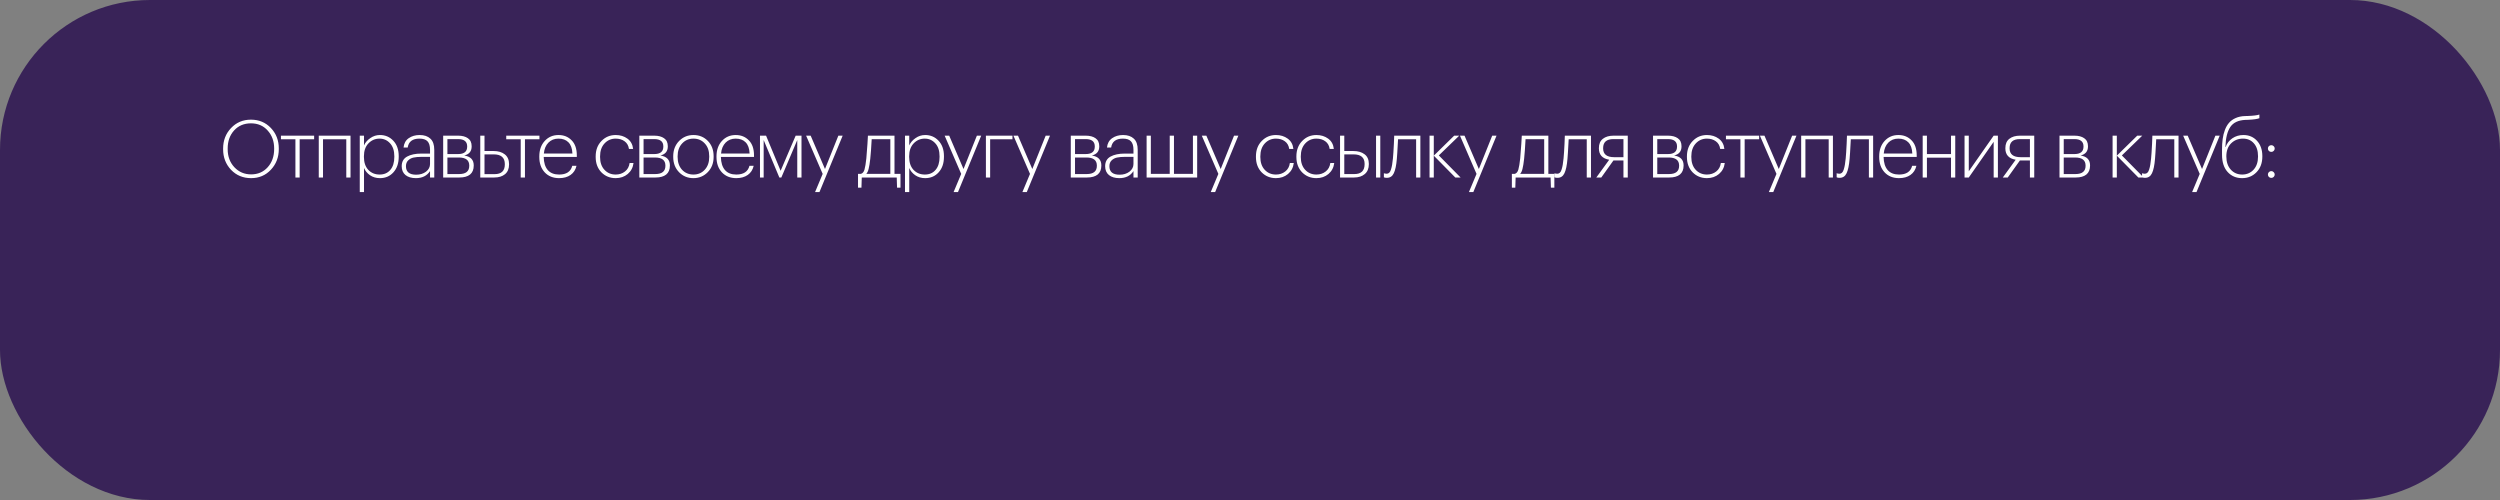 <?xml version="1.0" encoding="UTF-8"?> <svg xmlns="http://www.w3.org/2000/svg" width="1000" height="200" viewBox="0 0 1000 200" fill="none"><rect x="0" y="0" width="1000" height="200" fill="#808080" stroke="none"/> <rect width="1000" height="200" rx="60" fill="#392358"></rect> <path d="M100.446 69.752C103.155 69.752 105.363 68.803 107.07 66.904C108.798 64.984 109.662 62.552 109.662 59.608V59.352C109.662 56.515 108.798 54.136 107.07 52.216C105.363 50.296 103.134 49.336 100.382 49.336C97.609 49.336 95.358 50.285 93.63 52.184C91.923 54.083 91.07 56.493 91.07 59.416V59.672C91.07 62.573 91.966 64.984 93.758 66.904C95.55 68.803 97.779 69.752 100.446 69.752ZM100.446 71.256C97.225 71.256 94.547 70.147 92.414 67.928C90.302 65.688 89.246 62.947 89.246 59.704V59.448C89.246 56.184 90.302 53.443 92.414 51.224C94.526 48.984 97.182 47.864 100.382 47.864C103.582 47.864 106.238 48.973 108.35 51.192C110.462 53.411 111.518 56.141 111.518 59.384V59.64C111.518 62.904 110.462 65.656 108.35 67.896C106.259 70.136 103.625 71.256 100.446 71.256ZM125.655 55.704H119.863V71H118.167V55.704H112.375V54.264H125.655V55.704ZM138.514 55.704H129.202V71H127.506V54.264H140.21V71H138.514V55.704ZM143.905 54.264H145.601V58.168C146.092 57.037 146.924 56.067 148.097 55.256C149.271 54.424 150.561 54.008 151.969 54.008C154.124 54.008 155.916 54.776 157.345 56.312C158.775 57.848 159.489 59.896 159.489 62.456V62.712C159.489 65.293 158.785 67.363 157.377 68.92C155.991 70.477 154.188 71.256 151.969 71.256C150.433 71.256 149.1 70.861 147.969 70.072C146.86 69.283 146.071 68.323 145.601 67.192V76.824H143.905V54.264ZM147.329 67.96C148.524 69.197 150.028 69.816 151.841 69.816C153.655 69.816 155.084 69.197 156.129 67.96C157.196 66.723 157.729 64.995 157.729 62.776V62.52C157.729 60.301 157.164 58.573 156.033 57.336C154.903 56.077 153.495 55.448 151.809 55.448C150.081 55.448 148.609 56.077 147.393 57.336C146.177 58.595 145.569 60.323 145.569 62.52V62.776C145.569 64.973 146.156 66.701 147.329 67.96ZM166.347 71.256C164.619 71.256 163.243 70.851 162.219 70.04C161.195 69.208 160.683 68.024 160.683 66.488C160.683 64.696 161.408 63.405 162.859 62.616C164.31 61.827 166.198 61.432 168.523 61.432H172.011V59.928C172.011 58.349 171.67 57.208 170.987 56.504C170.326 55.8 169.259 55.448 167.787 55.448C165.014 55.448 163.446 56.632 163.083 59H161.419C161.59 57.357 162.272 56.12 163.467 55.288C164.683 54.435 166.144 54.008 167.851 54.008C169.686 54.008 171.115 54.488 172.139 55.448C173.184 56.387 173.707 57.88 173.707 59.928V71H172.011V68.44C170.795 70.317 168.907 71.256 166.347 71.256ZM166.475 69.88C168.032 69.88 169.344 69.475 170.411 68.664C171.478 67.832 172.011 66.808 172.011 65.592V62.744H168.587C167.328 62.744 166.262 62.84 165.387 63.032C164.534 63.224 163.819 63.608 163.243 64.184C162.667 64.76 162.379 65.528 162.379 66.488C162.379 68.749 163.744 69.88 166.475 69.88ZM177.268 54.264H183.252C184.874 54.264 186.175 54.605 187.156 55.288C188.159 55.971 188.66 57.037 188.66 58.488V58.584C188.66 60.504 187.679 61.709 185.716 62.2C188.234 62.605 189.492 63.917 189.492 66.136V66.232C189.492 67.811 189.002 69.005 188.02 69.816C187.039 70.605 185.631 71 183.796 71H177.268V54.264ZM178.964 55.64V61.624H183.252C185.663 61.624 186.868 60.632 186.868 58.648V58.552C186.868 56.611 185.652 55.64 183.22 55.64H178.964ZM178.964 63V69.624H183.636C186.346 69.624 187.7 68.525 187.7 66.328V66.232C187.7 64.077 186.303 63 183.508 63H178.964ZM192.106 54.264H193.802V60.408H197.418C199.295 60.408 200.799 60.856 201.93 61.752C203.061 62.648 203.626 63.949 203.626 65.656V65.752C203.626 67.48 203.082 68.792 201.994 69.688C200.927 70.563 199.509 71 197.738 71H192.106V54.264ZM197.834 69.656C200.565 69.656 201.93 68.355 201.93 65.752V65.656C201.93 63.053 200.458 61.752 197.514 61.752H193.802V69.656H197.834ZM215.774 55.704H209.982V71H208.286V55.704H202.494V54.264H215.774V55.704ZM223.656 71.256C221.245 71.256 219.314 70.477 217.864 68.92C216.434 67.363 215.72 65.325 215.72 62.808V62.552C215.72 60.035 216.434 57.987 217.864 56.408C219.314 54.808 221.16 54.008 223.4 54.008C225.533 54.008 227.282 54.712 228.648 56.12C230.034 57.507 230.728 59.523 230.728 62.168V62.776H217.48C217.522 65.059 218.066 66.808 219.112 68.024C220.157 69.219 221.672 69.816 223.656 69.816C226.557 69.816 228.306 68.653 228.904 66.328H230.6C230.237 67.907 229.448 69.123 228.232 69.976C227.016 70.829 225.49 71.256 223.656 71.256ZM228.968 61.4C228.882 59.395 228.349 57.901 227.368 56.92C226.408 55.939 225.085 55.448 223.4 55.448C221.757 55.448 220.413 55.981 219.368 57.048C218.322 58.115 217.714 59.565 217.544 61.4H228.968ZM246.27 71.256C243.987 71.256 242.078 70.477 240.542 68.92C239.027 67.341 238.27 65.304 238.27 62.808V62.552C238.27 60.035 239.038 57.987 240.574 56.408C242.11 54.808 244.008 54.008 246.27 54.008C248.083 54.008 249.651 54.488 250.974 55.448C252.296 56.408 253.054 57.784 253.246 59.576H251.582C251.39 58.232 250.803 57.208 249.822 56.504C248.862 55.8 247.678 55.448 246.27 55.448C244.478 55.448 242.984 56.099 241.79 57.4C240.616 58.68 240.03 60.397 240.03 62.552V62.808C240.03 64.963 240.616 66.669 241.79 67.928C242.963 69.187 244.456 69.816 246.27 69.816C247.72 69.816 248.958 69.411 249.982 68.6C251.027 67.789 251.646 66.659 251.838 65.208H253.406C253.192 67 252.424 68.461 251.102 69.592C249.779 70.701 248.168 71.256 246.27 71.256ZM255.731 54.264H261.715C263.336 54.264 264.638 54.605 265.619 55.288C266.622 55.971 267.123 57.037 267.123 58.488V58.584C267.123 60.504 266.142 61.709 264.179 62.2C266.696 62.605 267.955 63.917 267.955 66.136V66.232C267.955 67.811 267.464 69.005 266.483 69.816C265.502 70.605 264.094 71 262.259 71H255.731V54.264ZM257.427 55.64V61.624H261.715C264.126 61.624 265.331 60.632 265.331 58.648V58.552C265.331 56.611 264.115 55.64 261.683 55.64H257.427ZM257.427 63V69.624H262.099C264.808 69.624 266.163 68.525 266.163 66.328V66.232C266.163 64.077 264.766 63 261.971 63H257.427ZM277.384 69.816C279.219 69.816 280.723 69.176 281.896 67.896C283.091 66.616 283.688 64.909 283.688 62.776V62.52C283.688 60.344 283.091 58.627 281.896 57.368C280.723 56.088 279.219 55.448 277.384 55.448C275.55 55.448 274.035 56.099 272.84 57.4C271.646 58.68 271.048 60.387 271.048 62.52V62.776C271.048 64.888 271.635 66.595 272.808 67.896C274.003 69.176 275.528 69.816 277.384 69.816ZM283.112 68.856C281.555 70.456 279.635 71.256 277.352 71.256C275.07 71.256 273.15 70.456 271.592 68.856C270.056 67.256 269.288 65.229 269.288 62.776V62.52C269.288 60.045 270.067 58.008 271.624 56.408C273.182 54.808 275.102 54.008 277.384 54.008C279.688 54.008 281.608 54.797 283.144 56.376C284.68 57.955 285.448 59.992 285.448 62.488V62.744C285.448 65.219 284.67 67.256 283.112 68.856ZM294.531 71.256C292.12 71.256 290.189 70.477 288.739 68.92C287.309 67.363 286.595 65.325 286.595 62.808V62.552C286.595 60.035 287.309 57.987 288.739 56.408C290.189 54.808 292.035 54.008 294.275 54.008C296.408 54.008 298.157 54.712 299.523 56.12C300.909 57.507 301.603 59.523 301.603 62.168V62.776H288.355C288.397 65.059 288.941 66.808 289.987 68.024C291.032 69.219 292.547 69.816 294.531 69.816C297.432 69.816 299.181 68.653 299.779 66.328H301.475C301.112 67.907 300.323 69.123 299.107 69.976C297.891 70.829 296.365 71.256 294.531 71.256ZM299.843 61.4C299.757 59.395 299.224 57.901 298.243 56.92C297.283 55.939 295.96 55.448 294.275 55.448C292.632 55.448 291.288 55.981 290.243 57.048C289.197 58.115 288.589 59.565 288.419 61.4H299.843ZM305.465 56.024V71H303.993V54.264H306.425L312.249 68.312L318.265 54.264H320.601V71H318.905V56.024L312.537 71H311.737L305.465 56.024ZM329.068 69.56L322.444 54.264H324.268L329.996 67.608L335.34 54.264H337.068L327.788 76.824H326.028L329.068 69.56ZM348.101 63.544C347.909 65.272 347.696 66.595 347.461 67.512C347.248 68.429 346.928 69.112 346.501 69.56H356.133V55.672H348.677C348.506 58.979 348.314 61.603 348.101 63.544ZM344.581 75.064H343.205V69.56H344.325C345.029 69.368 345.52 68.792 345.797 67.832C346.074 66.872 346.32 65.389 346.533 63.384C346.597 62.851 346.746 60.909 346.981 57.56L347.173 54.264H357.797V69.56H360.197V75.064H358.821L358.693 71H344.709L344.581 75.064ZM361.999 54.264H363.695V58.168C364.186 57.037 365.018 56.067 366.191 55.256C367.364 54.424 368.655 54.008 370.063 54.008C372.218 54.008 374.01 54.776 375.439 56.312C376.868 57.848 377.583 59.896 377.583 62.456V62.712C377.583 65.293 376.879 67.363 375.471 68.92C374.084 70.477 372.282 71.256 370.063 71.256C368.527 71.256 367.194 70.861 366.063 70.072C364.954 69.283 364.164 68.323 363.695 67.192V76.824H361.999V54.264ZM365.423 67.96C366.618 69.197 368.122 69.816 369.935 69.816C371.748 69.816 373.178 69.197 374.223 67.96C375.29 66.723 375.823 64.995 375.823 62.776V62.52C375.823 60.301 375.258 58.573 374.127 57.336C372.996 56.077 371.588 55.448 369.903 55.448C368.175 55.448 366.703 56.077 365.487 57.336C364.271 58.595 363.663 60.323 363.663 62.52V62.776C363.663 64.973 364.25 66.701 365.423 67.96ZM384.48 69.56L377.856 54.264H379.68L385.408 67.608L390.752 54.264H392.48L383.2 76.824H381.44L384.48 69.56ZM396.058 55.704V71H394.362V54.264H404.986V55.704H396.058ZM411.999 69.56L405.375 54.264H407.199L412.927 67.608L418.271 54.264H419.999L410.719 76.824H408.959L411.999 69.56ZM428.312 54.264H434.296C435.918 54.264 437.219 54.605 438.2 55.288C439.203 55.971 439.704 57.037 439.704 58.488V58.584C439.704 60.504 438.723 61.709 436.76 62.2C439.278 62.605 440.536 63.917 440.536 66.136V66.232C440.536 67.811 440.046 69.005 439.064 69.816C438.083 70.605 436.675 71 434.84 71H428.312V54.264ZM430.008 55.64V61.624H434.296C436.707 61.624 437.912 60.632 437.912 58.648V58.552C437.912 56.611 436.696 55.64 434.264 55.64H430.008ZM430.008 63V69.624H434.68C437.39 69.624 438.744 68.525 438.744 66.328V66.232C438.744 64.077 437.347 63 434.552 63H430.008ZM447.722 71.256C445.994 71.256 444.618 70.851 443.594 70.04C442.57 69.208 442.058 68.024 442.058 66.488C442.058 64.696 442.783 63.405 444.234 62.616C445.685 61.827 447.573 61.432 449.898 61.432H453.386V59.928C453.386 58.349 453.045 57.208 452.362 56.504C451.701 55.8 450.634 55.448 449.162 55.448C446.389 55.448 444.821 56.632 444.458 59H442.794C442.965 57.357 443.647 56.12 444.842 55.288C446.058 54.435 447.519 54.008 449.226 54.008C451.061 54.008 452.49 54.488 453.514 55.448C454.559 56.387 455.082 57.88 455.082 59.928V71H453.386V68.44C452.17 70.317 450.282 71.256 447.722 71.256ZM447.85 69.88C449.407 69.88 450.719 69.475 451.786 68.664C452.853 67.832 453.386 66.808 453.386 65.592V62.744H449.962C448.703 62.744 447.637 62.84 446.762 63.032C445.909 63.224 445.194 63.608 444.618 64.184C444.042 64.76 443.754 65.528 443.754 66.488C443.754 68.749 445.119 69.88 447.85 69.88ZM458.643 54.264H460.339V69.56H467.891V54.264H469.587V69.56H477.171V54.264H478.867V71H458.643V54.264ZM487.343 69.56L480.719 54.264H482.543L488.271 67.608L493.615 54.264H495.343L486.063 76.824H484.303L487.343 69.56ZM510.376 71.256C508.093 71.256 506.184 70.477 504.648 68.92C503.133 67.341 502.376 65.304 502.376 62.808V62.552C502.376 60.035 503.144 57.987 504.68 56.408C506.216 54.808 508.115 54.008 510.376 54.008C512.189 54.008 513.757 54.488 515.08 55.448C516.403 56.408 517.16 57.784 517.352 59.576H515.688C515.496 58.232 514.909 57.208 513.928 56.504C512.968 55.8 511.784 55.448 510.376 55.448C508.584 55.448 507.091 56.099 505.896 57.4C504.723 58.68 504.136 60.397 504.136 62.552V62.808C504.136 64.963 504.723 66.669 505.896 67.928C507.069 69.187 508.563 69.816 510.376 69.816C511.827 69.816 513.064 69.411 514.088 68.6C515.133 67.789 515.752 66.659 515.944 65.208H517.512C517.299 67 516.531 68.461 515.208 69.592C513.885 70.701 512.275 71.256 510.376 71.256ZM526.557 71.256C524.275 71.256 522.365 70.477 520.829 68.92C519.315 67.341 518.557 65.304 518.557 62.808V62.552C518.557 60.035 519.325 57.987 520.861 56.408C522.397 54.808 524.296 54.008 526.557 54.008C528.371 54.008 529.939 54.488 531.261 55.448C532.584 56.408 533.341 57.784 533.533 59.576H531.869C531.677 58.232 531.091 57.208 530.109 56.504C529.149 55.8 527.965 55.448 526.557 55.448C524.765 55.448 523.272 56.099 522.077 57.4C520.904 58.68 520.317 60.397 520.317 62.552V62.808C520.317 64.963 520.904 66.669 522.077 67.928C523.251 69.187 524.744 69.816 526.557 69.816C528.008 69.816 529.245 69.411 530.269 68.6C531.315 67.789 531.933 66.659 532.125 65.208H533.693C533.48 67 532.712 68.461 531.389 69.592C530.067 70.701 528.456 71.256 526.557 71.256ZM550.418 54.264H552.114V71H550.418V54.264ZM536.018 54.264H537.714V60.408H541.33C543.208 60.408 544.712 60.845 545.842 61.72C546.973 62.573 547.538 63.853 547.538 65.56V65.656C547.538 67.384 546.994 68.707 545.906 69.624C544.84 70.541 543.421 71 541.65 71H536.018V54.264ZM541.746 69.624C544.477 69.624 545.842 68.301 545.842 65.656V65.56C545.842 63.021 544.37 61.752 541.426 61.752H537.714V69.624H541.746ZM558.737 63.544C558.524 66.147 558.119 68.067 557.521 69.304C556.945 70.52 556.028 71.128 554.769 71.128C554.364 71.128 554.065 71.096 553.873 71.032L553.553 70.904V69.272L553.873 69.4C554.065 69.464 554.321 69.496 554.641 69.496C555.068 69.496 555.42 69.357 555.697 69.08C555.996 68.803 556.231 68.365 556.401 67.768C556.593 67.149 556.743 66.52 556.849 65.88C556.956 65.24 557.063 64.408 557.169 63.384C557.297 62.083 557.425 60.141 557.553 57.56C557.596 56.813 557.639 55.715 557.681 54.264H568.145V71H566.449V55.704H559.217C558.983 60.184 558.823 62.797 558.737 63.544ZM573.514 62.264V71H571.818V54.264H573.514V62.264L581.674 54.264H583.69L575.53 62.168L584.234 71H582.122L573.514 62.264ZM590.612 69.56L583.988 54.264H585.812L591.54 67.608L596.884 54.264H598.612L589.332 76.824H587.572L590.612 69.56ZM609.645 63.544C609.453 65.272 609.239 66.595 609.005 67.512C608.791 68.429 608.471 69.112 608.045 69.56H617.677V55.672H610.221C610.05 58.979 609.858 61.603 609.645 63.544ZM606.125 75.064H604.749V69.56H605.869C606.573 69.368 607.063 68.792 607.341 67.832C607.618 66.872 607.863 65.389 608.077 63.384C608.141 62.851 608.29 60.909 608.525 57.56L608.717 54.264H619.341V69.56H621.741V75.064H620.365L620.237 71H606.253L606.125 75.064ZM626.988 63.544C626.774 66.147 626.369 68.067 625.772 69.304C625.196 70.52 624.278 71.128 623.02 71.128C622.614 71.128 622.316 71.096 622.124 71.032L621.804 70.904V69.272L622.124 69.4C622.316 69.464 622.572 69.496 622.892 69.496C623.318 69.496 623.67 69.357 623.948 69.08C624.246 68.803 624.481 68.365 624.652 67.768C624.844 67.149 624.993 66.52 625.1 65.88C625.206 65.24 625.313 64.408 625.42 63.384C625.548 62.083 625.676 60.141 625.804 57.56C625.846 56.813 625.889 55.715 625.932 54.264H636.396V71H634.7V55.704H627.468C627.233 60.184 627.073 62.797 626.988 63.544ZM645.348 55.64C642.617 55.64 641.252 56.845 641.252 59.256V59.352C641.252 61.699 642.724 62.872 645.668 62.872H649.38V55.64H645.348ZM640.516 71H638.532L643.684 63.896C640.932 63.427 639.556 61.912 639.556 59.352V59.256C639.556 57.592 640.089 56.344 641.156 55.512C642.222 54.68 643.652 54.264 645.444 54.264H651.108V71H649.38V64.184H645.38L640.516 71ZM661.212 54.264H667.196C668.818 54.264 670.119 54.605 671.1 55.288C672.103 55.971 672.604 57.037 672.604 58.488V58.584C672.604 60.504 671.623 61.709 669.66 62.2C672.178 62.605 673.436 63.917 673.436 66.136V66.232C673.436 67.811 672.946 69.005 671.964 69.816C670.983 70.605 669.575 71 667.74 71H661.212V54.264ZM662.908 55.64V61.624H667.196C669.607 61.624 670.812 60.632 670.812 58.648V58.552C670.812 56.611 669.596 55.64 667.164 55.64H662.908ZM662.908 63V69.624H667.58C670.29 69.624 671.644 68.525 671.644 66.328V66.232C671.644 64.077 670.247 63 667.452 63H662.908ZM682.77 71.256C680.487 71.256 678.578 70.477 677.042 68.92C675.527 67.341 674.77 65.304 674.77 62.808V62.552C674.77 60.035 675.538 57.987 677.074 56.408C678.61 54.808 680.508 54.008 682.77 54.008C684.583 54.008 686.151 54.488 687.474 55.448C688.796 56.408 689.554 57.784 689.746 59.576H688.082C687.89 58.232 687.303 57.208 686.322 56.504C685.362 55.8 684.178 55.448 682.77 55.448C680.978 55.448 679.484 56.099 678.29 57.4C677.116 58.68 676.53 60.397 676.53 62.552V62.808C676.53 64.963 677.116 66.669 678.29 67.928C679.463 69.187 680.956 69.816 682.77 69.816C684.22 69.816 685.458 69.411 686.482 68.6C687.527 67.789 688.146 66.659 688.338 65.208H689.906C689.692 67 688.924 68.461 687.602 69.592C686.279 70.701 684.668 71.256 682.77 71.256ZM703.655 55.704H697.863V71H696.167V55.704H690.375V54.264H703.655V55.704ZM710.586 69.56L703.962 54.264H705.786L711.514 67.608L716.858 54.264H718.586L709.306 76.824H707.546L710.586 69.56ZM731.477 55.704H722.165V71H720.469V54.264H733.173V71H731.477V55.704ZM739.844 63.544C739.63 66.147 739.225 68.067 738.628 69.304C738.052 70.52 737.134 71.128 735.876 71.128C735.47 71.128 735.172 71.096 734.98 71.032L734.66 70.904V69.272L734.98 69.4C735.172 69.464 735.428 69.496 735.748 69.496C736.174 69.496 736.526 69.357 736.804 69.08C737.102 68.803 737.337 68.365 737.508 67.768C737.7 67.149 737.849 66.52 737.956 65.88C738.062 65.24 738.169 64.408 738.276 63.384C738.404 62.083 738.532 60.141 738.66 57.56C738.702 56.813 738.745 55.715 738.788 54.264H749.252V71H747.556V55.704H740.324C740.089 60.184 739.929 62.797 739.844 63.544ZM759.612 71.256C757.201 71.256 755.271 70.477 753.82 68.92C752.391 67.363 751.676 65.325 751.676 62.808V62.552C751.676 60.035 752.391 57.987 753.82 56.408C755.271 54.808 757.116 54.008 759.356 54.008C761.489 54.008 763.239 54.712 764.604 56.12C765.991 57.507 766.684 59.523 766.684 62.168V62.776H753.436C753.479 65.059 754.023 66.808 755.068 68.024C756.113 69.219 757.628 69.816 759.612 69.816C762.513 69.816 764.263 68.653 764.86 66.328H766.556C766.193 67.907 765.404 69.123 764.188 69.976C762.972 70.829 761.447 71.256 759.612 71.256ZM764.924 61.4C764.839 59.395 764.305 57.901 763.324 56.92C762.364 55.939 761.041 55.448 759.356 55.448C757.713 55.448 756.369 55.981 755.324 57.048C754.279 58.115 753.671 59.565 753.5 61.4H764.924ZM780.403 63.064H770.771V71H769.075V54.264H770.771V61.624H780.403V54.264H782.099V71H780.403V63.064ZM785.818 71V54.264H787.514V68.504L797.466 54.264H799.162V71H797.466V56.728L787.514 71H785.818ZM807.935 55.64C805.205 55.64 803.839 56.845 803.839 59.256V59.352C803.839 61.699 805.311 62.872 808.255 62.872H811.967V55.64H807.935ZM803.103 71H801.119L806.271 63.896C803.519 63.427 802.143 61.912 802.143 59.352V59.256C802.143 57.592 802.677 56.344 803.743 55.512C804.81 54.68 806.239 54.264 808.031 54.264H813.695V71H811.967V64.184H807.967L803.103 71ZM823.8 54.264H829.784C831.405 54.264 832.706 54.605 833.688 55.288C834.69 55.971 835.192 57.037 835.192 58.488V58.584C835.192 60.504 834.21 61.709 832.248 62.2C834.765 62.605 836.024 63.917 836.024 66.136V66.232C836.024 67.811 835.533 69.005 834.552 69.816C833.57 70.605 832.162 71 830.328 71H823.8V54.264ZM825.496 55.64V61.624H829.784C832.194 61.624 833.4 60.632 833.4 58.648V58.552C833.4 56.611 832.184 55.64 829.752 55.64H825.496ZM825.496 63V69.624H830.168C832.877 69.624 834.232 68.525 834.232 66.328V66.232C834.232 64.077 832.834 63 830.04 63H825.496ZM846.732 62.264V71H845.036V54.264H846.732V62.264L854.892 54.264H856.908L848.748 62.168L857.452 71H855.34L846.732 62.264ZM862.006 63.544C861.793 66.147 861.388 68.067 860.79 69.304C860.214 70.52 859.297 71.128 858.038 71.128C857.633 71.128 857.334 71.096 857.142 71.032L856.822 70.904V69.272L857.142 69.4C857.334 69.464 857.59 69.496 857.91 69.496C858.337 69.496 858.689 69.357 858.966 69.08C859.265 68.803 859.5 68.365 859.67 67.768C859.862 67.149 860.012 66.52 860.118 65.88C860.225 65.24 860.332 64.408 860.438 63.384C860.566 62.083 860.694 60.141 860.822 57.56C860.865 56.813 860.908 55.715 860.95 54.264H871.414V71H869.718V55.704H862.486C862.252 60.184 862.092 62.797 862.006 63.544ZM879.886 69.56L873.262 54.264H875.086L880.814 67.608L886.158 54.264H887.886L878.606 76.824H876.846L879.886 69.56ZM896.84 71.256C894.472 71.256 892.542 70.435 891.048 68.792C889.555 67.149 888.808 64.835 888.808 61.848V59.864C888.808 58.285 888.894 56.867 889.064 55.608C889.235 54.328 889.534 53.123 889.96 51.992C890.387 50.84 890.942 49.88 891.624 49.112C892.307 48.323 893.182 47.693 894.248 47.224C895.336 46.733 896.595 46.467 898.024 46.424L899.144 46.392C901.384 46.307 902.92 46.115 903.752 45.816V47.288C902.942 47.608 901.427 47.821 899.208 47.928L898.12 47.96C895.326 48.088 893.331 49.027 892.136 50.776C890.942 52.525 890.28 55.203 890.152 58.808H890.248C890.782 57.336 891.678 56.173 892.936 55.32C894.216 54.445 895.688 54.008 897.352 54.008C899.592 54.008 901.416 54.787 902.824 56.344C904.232 57.901 904.936 59.928 904.936 62.424V62.616C904.936 65.197 904.158 67.288 902.6 68.888C901.064 70.467 899.144 71.256 896.84 71.256ZM892.328 67.864C893.523 69.165 895.038 69.816 896.872 69.816C898.707 69.816 900.222 69.176 901.416 67.896C902.611 66.595 903.208 64.845 903.208 62.648V62.488C903.208 60.291 902.654 58.573 901.544 57.336C900.456 56.077 899.006 55.448 897.192 55.448C895.294 55.448 893.704 56.088 892.424 57.368C891.166 58.627 890.536 60.344 890.536 62.52V62.584C890.536 64.781 891.134 66.541 892.328 67.864ZM908.507 71.16C908.145 71.16 907.825 71.032 907.547 70.776C907.291 70.499 907.163 70.179 907.163 69.816C907.163 69.432 907.291 69.112 907.547 68.856C907.825 68.579 908.145 68.44 908.507 68.44C908.891 68.44 909.211 68.579 909.467 68.856C909.745 69.112 909.883 69.432 909.883 69.816C909.883 70.179 909.745 70.499 909.467 70.776C909.211 71.032 908.891 71.16 908.507 71.16ZM908.507 60.76C908.145 60.76 907.825 60.632 907.547 60.376C907.291 60.12 907.163 59.8 907.163 59.416C907.163 59.032 907.291 58.712 907.547 58.456C907.825 58.2 908.145 58.072 908.507 58.072C908.891 58.072 909.211 58.2 909.467 58.456C909.745 58.712 909.883 59.032 909.883 59.416C909.883 59.8 909.745 60.12 909.467 60.376C909.211 60.632 908.891 60.76 908.507 60.76Z" fill="white"></path> </svg> 